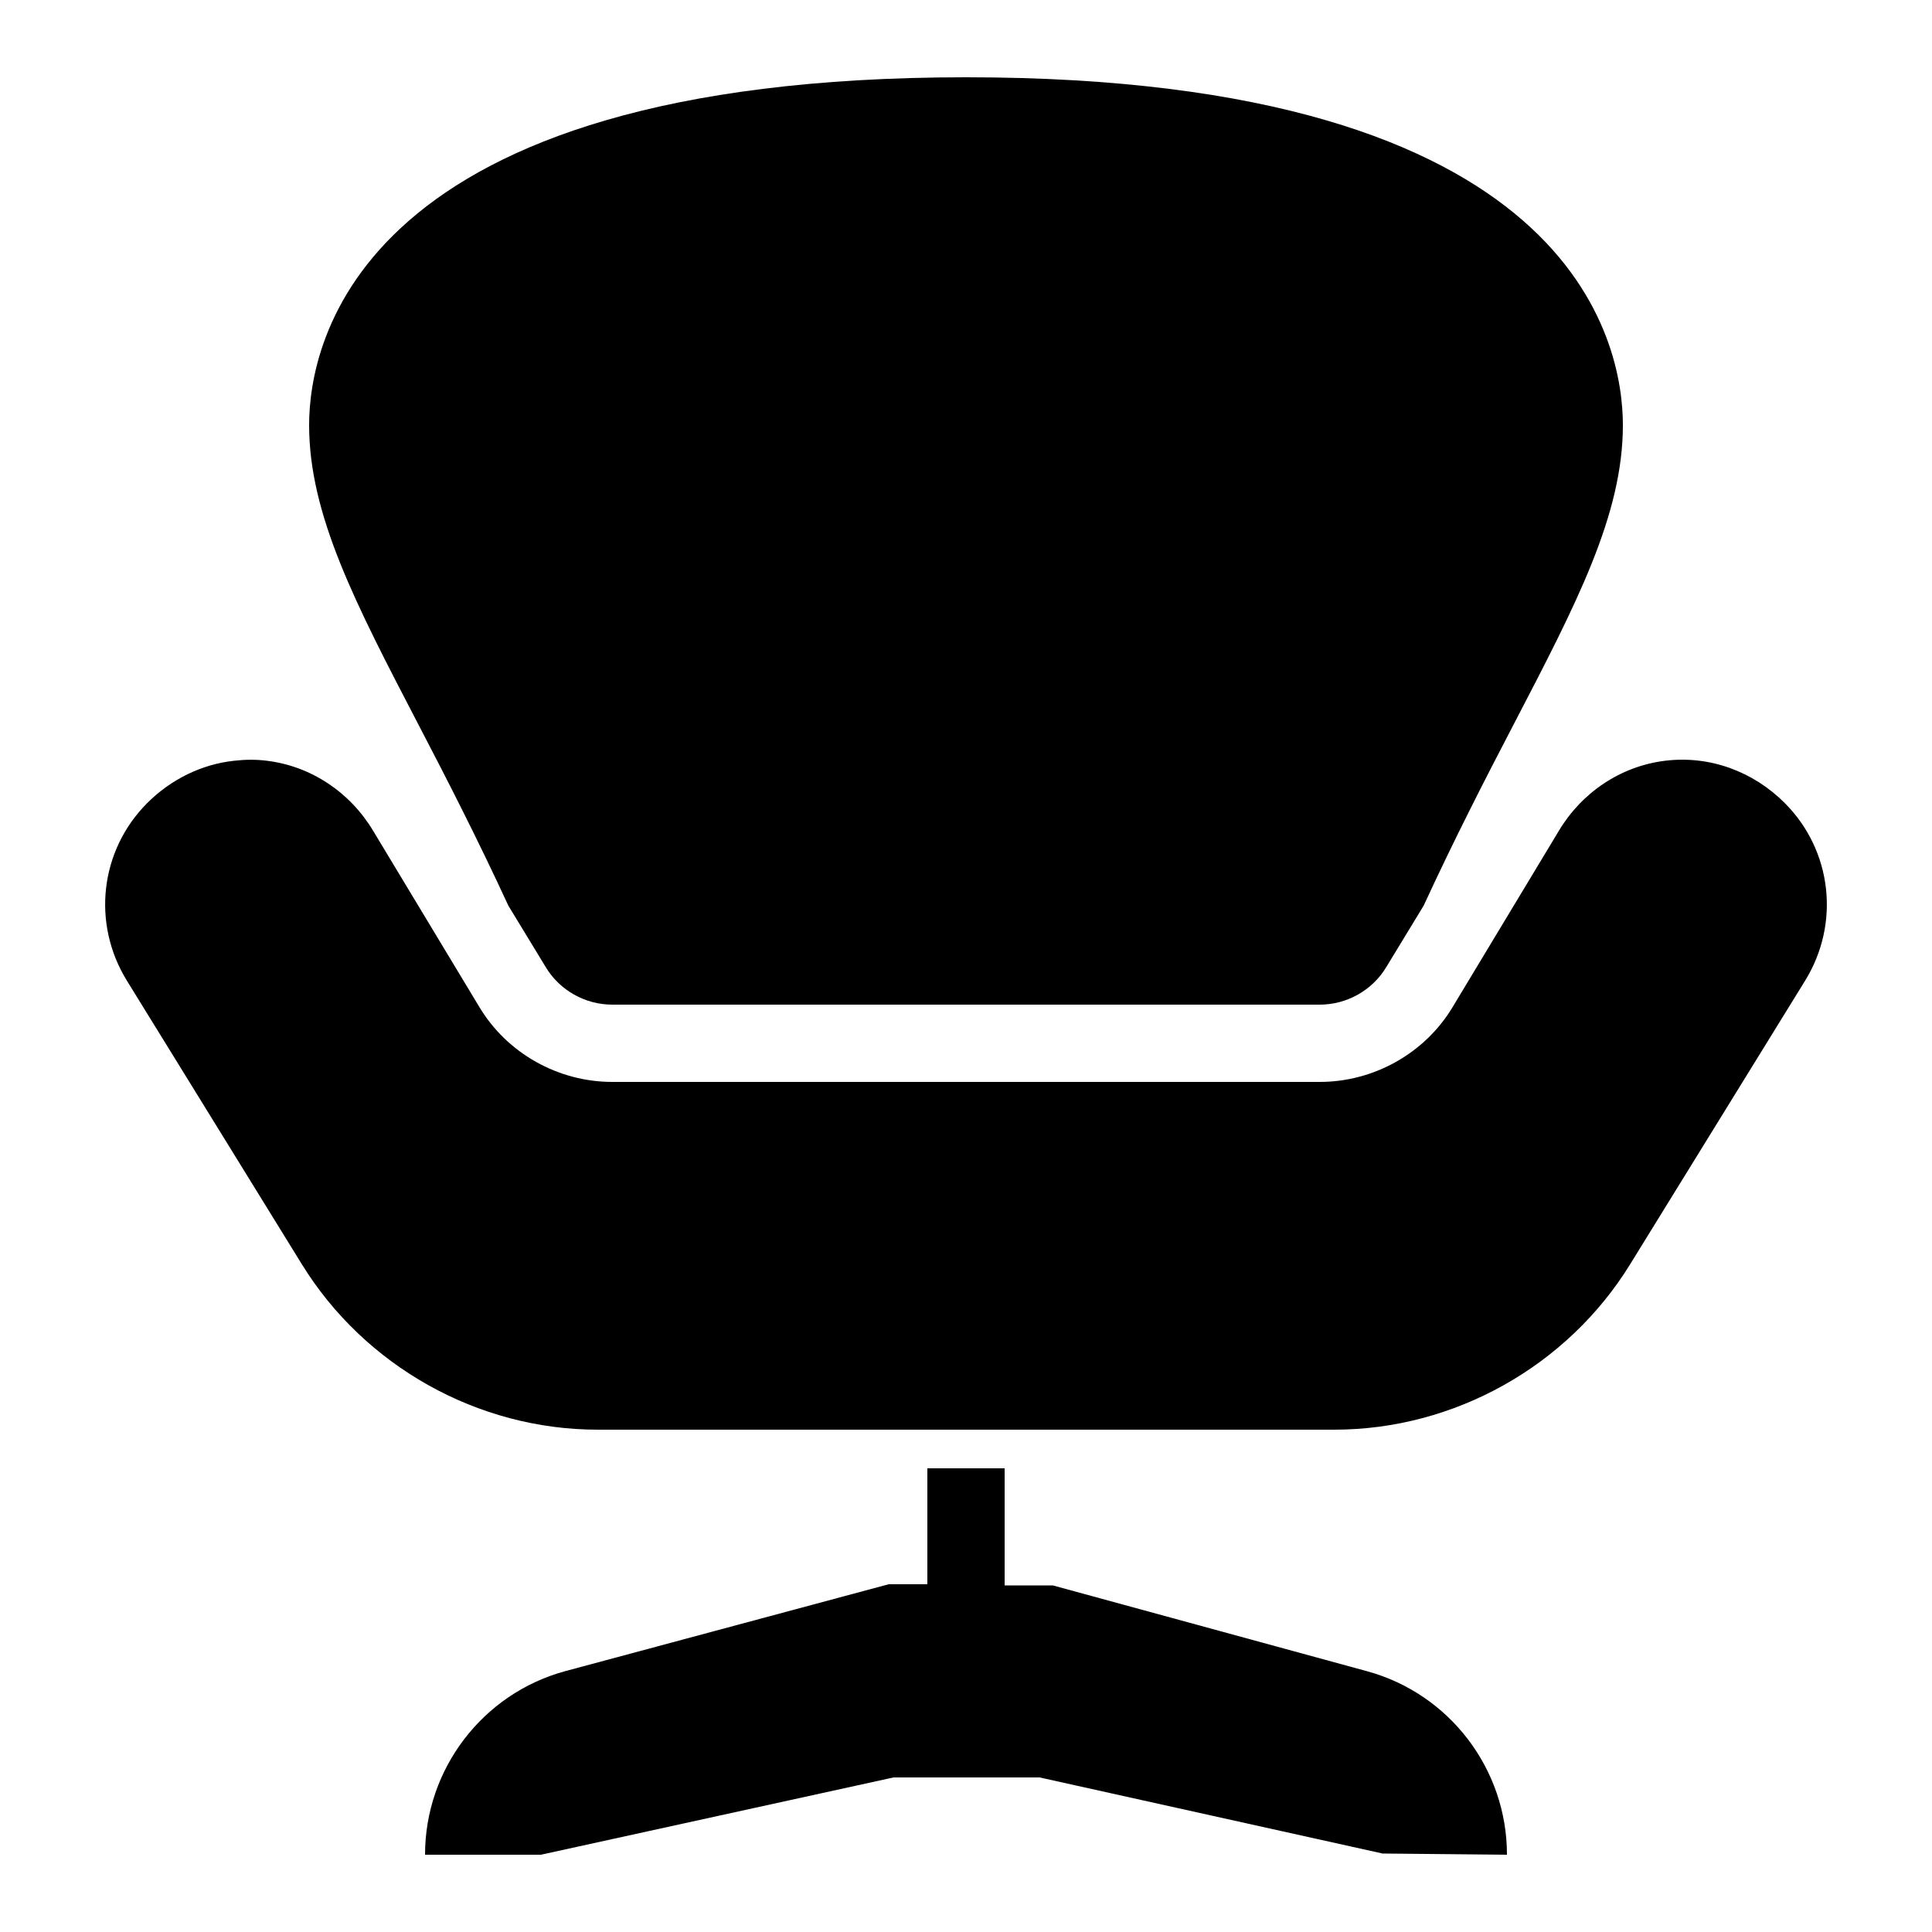 <?xml version="1.0" encoding="utf-8"?>
<svg fill="#000000" width="800px" height="800px" viewBox="0 0 50 50" xmlns="http://www.w3.org/2000/svg" xmlns:xlink="http://www.w3.org/1999/xlink"><path d="M25 2C9.227 2 8 8.891 8 11C8 13.324 9.195 15.613 10.844 18.781C11.555 20.145 12.344 21.68 13.156 23.438L14.125 25.031C14.484 25.629 15.145 26 15.844 26L34.156 26C34.855 26 35.516 25.629 35.875 25.031L36.844 23.438C37.656 21.68 38.445 20.145 39.156 18.781C40.805 15.613 42 13.324 42 11C42 8.891 40.773 2 25 2 Z M 6.062 19.688C5.223 19.777 4.426 20.168 3.812 20.781C2.586 22.008 2.371 23.895 3.281 25.375L7.812 32.719C9.441 35.359 12.367 37 15.469 37L34.531 37C37.633 37 40.562 35.359 42.188 32.719L46.719 25.375C47.629 23.895 47.414 22.008 46.188 20.781C45.371 19.965 44.25 19.547 43.094 19.688C41.945 19.828 40.938 20.508 40.344 21.5L37.594 26.062C36.875 27.262 35.551 28 34.156 28L15.844 28C14.449 28 13.125 27.262 12.406 26.062L9.656 21.5C9.062 20.508 8.055 19.828 6.906 19.688C6.617 19.652 6.344 19.656 6.062 19.688 Z M 24 38L24 41L23 41L14.625 43.25C12.488 43.832 11 45.785 11 48L14 48L23.125 46L26.906 46L35.781 47.969L39 48C39 45.781 37.512 43.832 35.375 43.25L27.25 41.031L26 41.031L26 38Z"/></svg>